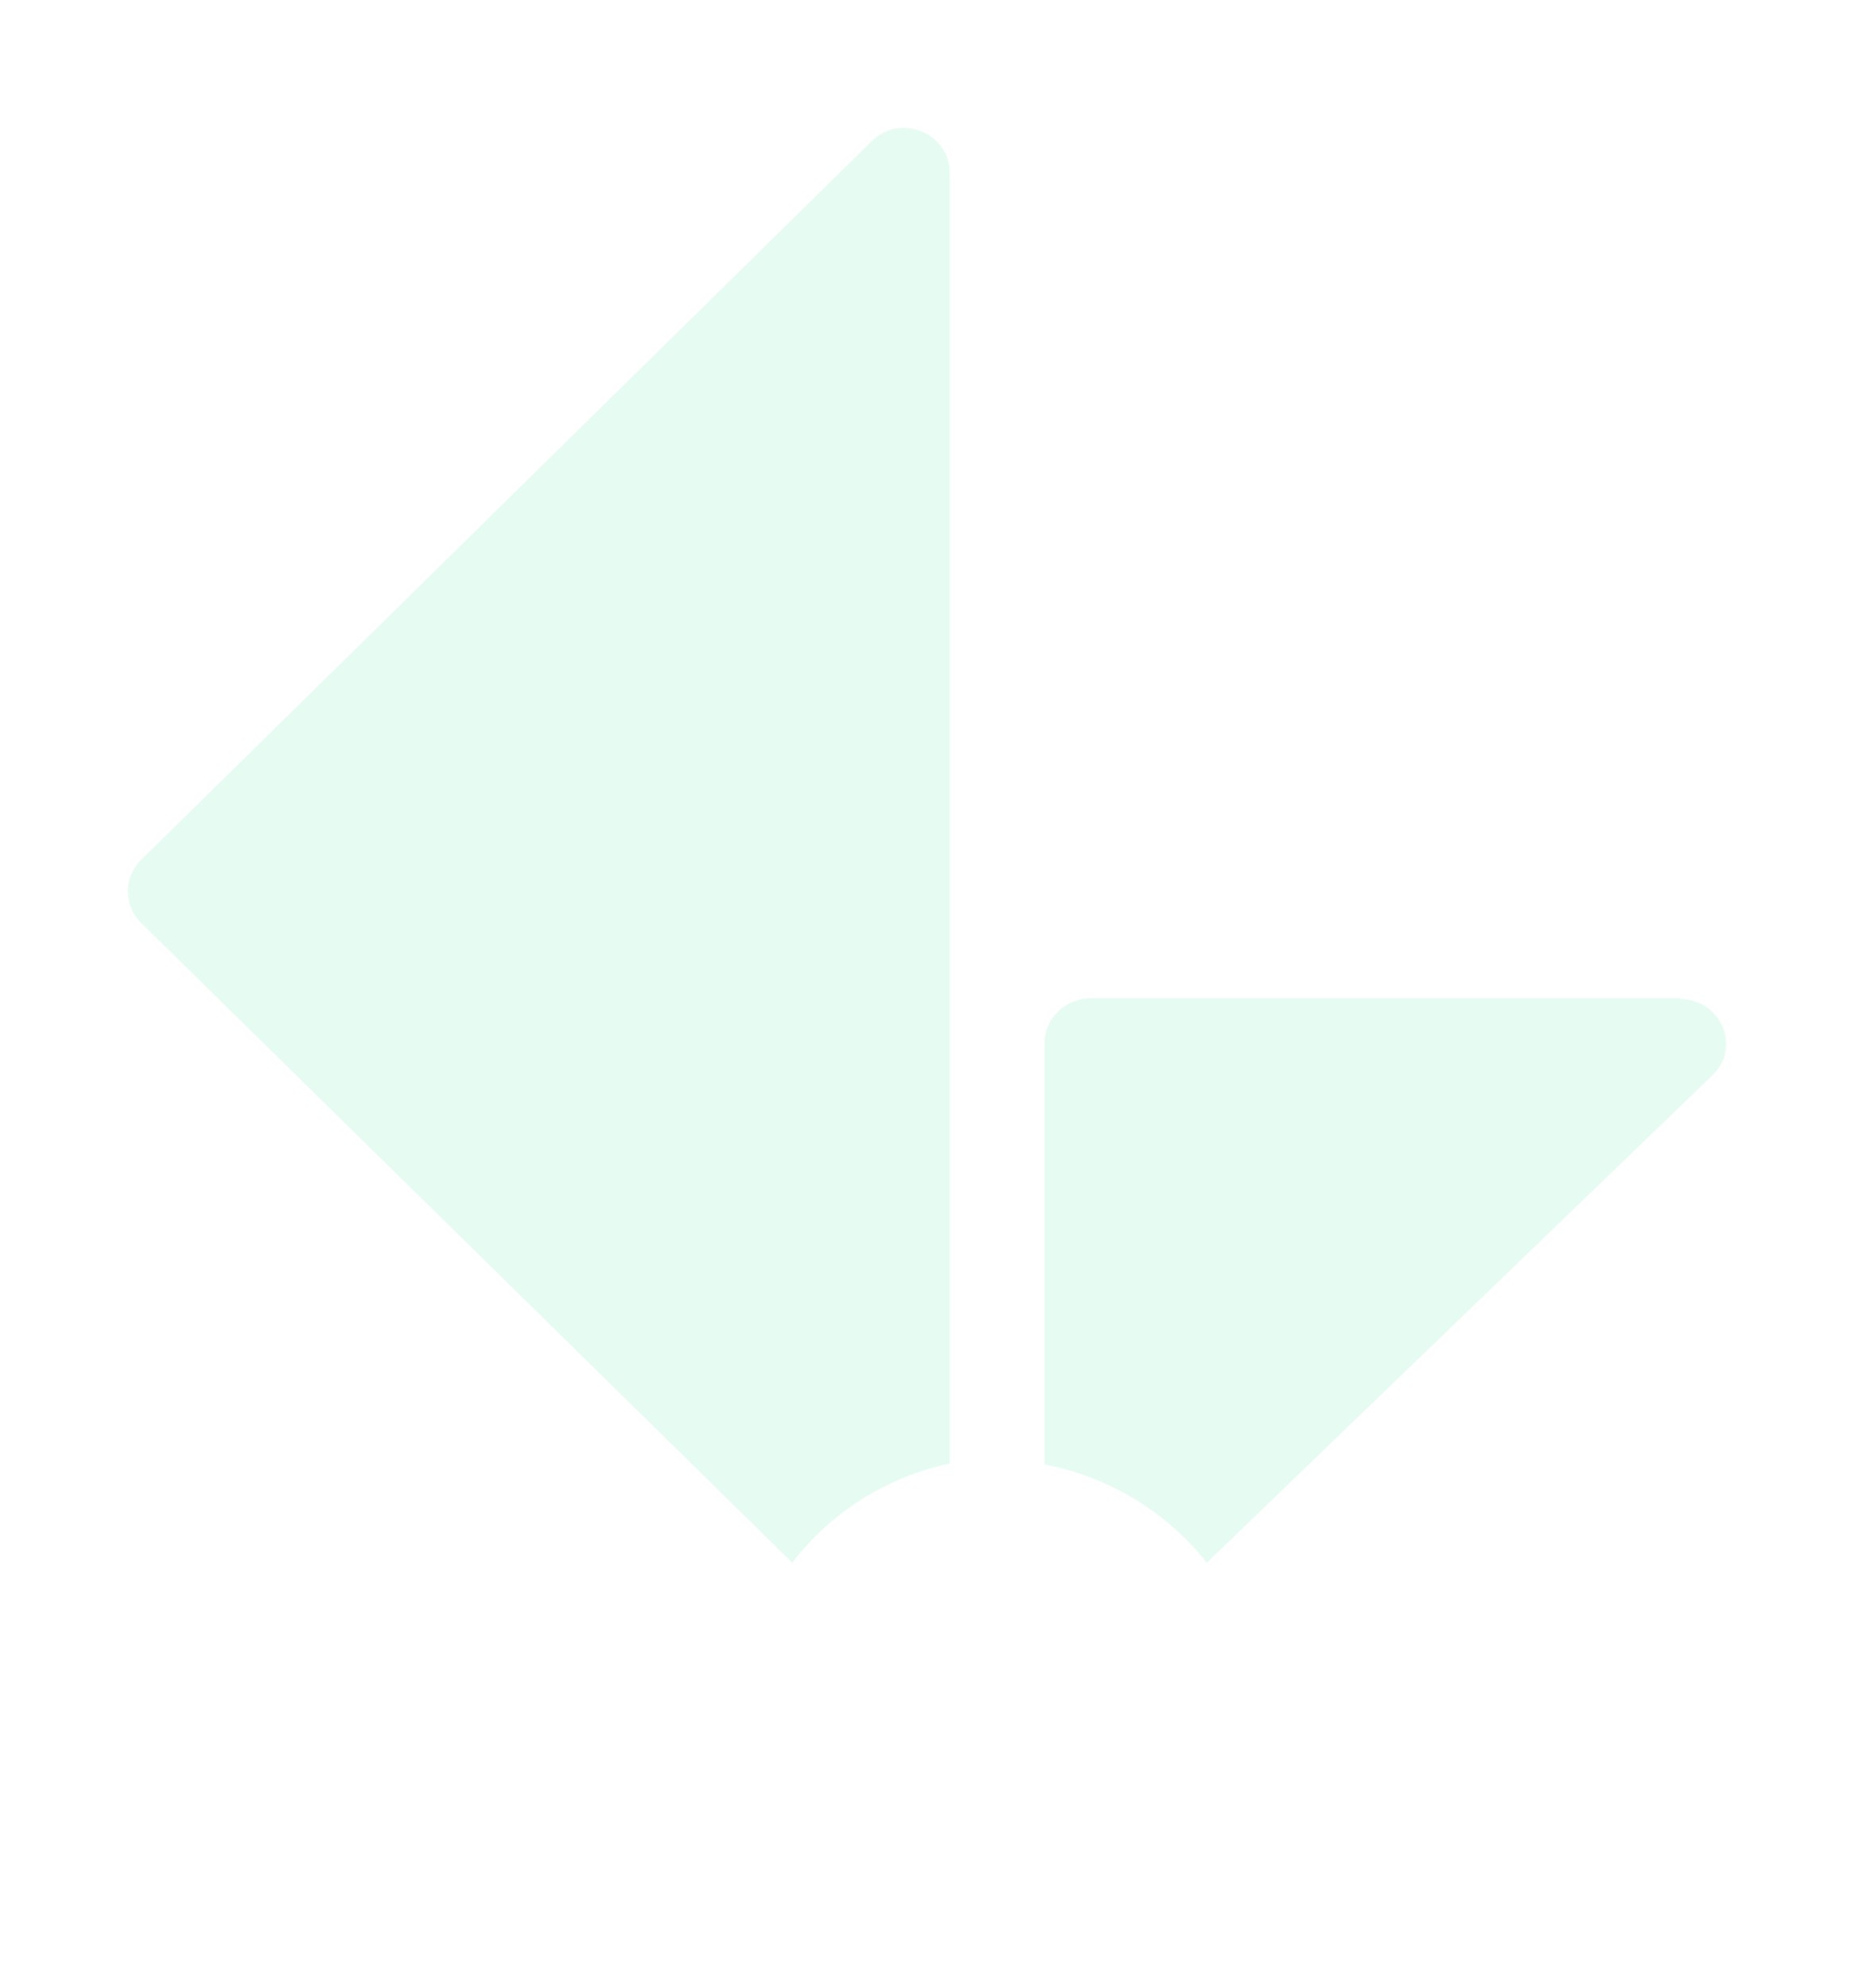 <svg width="290" height="311" viewBox="0 0 290 311" fill="none" xmlns="http://www.w3.org/2000/svg">
<g opacity="0.1" filter="url(#filter0_d_28_11050)">
<path d="M148.549 228.929V27.006C148.549 20.834 140.887 17.625 136.366 22.069L22.072 134.509C19.309 137.224 19.309 141.667 22.072 144.383L123.932 244.48C129.835 236.704 138.626 231.027 148.674 228.929H148.549Z" fill="#00DC87"/>
</g>
<g opacity="0.1" filter="url(#filter1_d_28_11050)">
<path d="M262.887 156.16H170.656C166.701 156.16 163.384 159.235 163.384 163.172V229.104C173.717 231.072 182.647 236.731 188.77 244.48L267.862 168.215C272.454 163.787 269.138 156.283 262.759 156.283L262.887 156.16Z" fill="#00DC87"/>
</g>
<g filter="url(#filter2_d_28_11050)">
<path d="M156.03 296C170.243 296 181.765 284.466 181.765 270.24C181.765 256.013 170.243 244.479 156.03 244.479C141.817 244.479 130.295 256.013 130.295 270.24C130.295 284.466 141.817 296 156.03 296Z" fill="white"/>
</g>
<defs>
<filter id="filter0_d_28_11050" x="0" y="0" width="168.674" height="264.48" filterUnits="userSpaceOnUse" color-interpolation-filters="sRGB">
<feFlood flood-opacity="0" result="BackgroundImageFix"/>
<feColorMatrix in="SourceAlpha" type="matrix" values="0 0 0 0 0 0 0 0 0 0 0 0 0 0 0 0 0 0 127 0" result="hardAlpha"/>
<feOffset/>
<feGaussianBlur stdDeviation="10"/>
<feComposite in2="hardAlpha" operator="out"/>
<feColorMatrix type="matrix" values="0 0 0 0 0 0 0 0 0 0.863 0 0 0 0 0.529 0 0 0 0.5 0"/>
<feBlend mode="normal" in2="BackgroundImageFix" result="effect1_dropShadow_28_11050"/>
<feBlend mode="normal" in="SourceGraphic" in2="effect1_dropShadow_28_11050" result="shape"/>
</filter>
<filter id="filter1_d_28_11050" x="143.384" y="136.16" width="146.616" height="128.32" filterUnits="userSpaceOnUse" color-interpolation-filters="sRGB">
<feFlood flood-opacity="0" result="BackgroundImageFix"/>
<feColorMatrix in="SourceAlpha" type="matrix" values="0 0 0 0 0 0 0 0 0 0 0 0 0 0 0 0 0 0 127 0" result="hardAlpha"/>
<feOffset/>
<feGaussianBlur stdDeviation="10"/>
<feComposite in2="hardAlpha" operator="out"/>
<feColorMatrix type="matrix" values="0 0 0 0 0 0 0 0 0 0.863 0 0 0 0 0.529 0 0 0 0.5 0"/>
<feBlend mode="normal" in2="BackgroundImageFix" result="effect1_dropShadow_28_11050"/>
<feBlend mode="normal" in="SourceGraphic" in2="effect1_dropShadow_28_11050" result="shape"/>
</filter>
<filter id="filter2_d_28_11050" x="115.295" y="229.479" width="81.47" height="81.52" filterUnits="userSpaceOnUse" color-interpolation-filters="sRGB">
<feFlood flood-opacity="0" result="BackgroundImageFix"/>
<feColorMatrix in="SourceAlpha" type="matrix" values="0 0 0 0 0 0 0 0 0 0 0 0 0 0 0 0 0 0 127 0" result="hardAlpha"/>
<feOffset/>
<feGaussianBlur stdDeviation="7.5"/>
<feComposite in2="hardAlpha" operator="out"/>
<feColorMatrix type="matrix" values="0 0 0 0 1 0 0 0 0 1 0 0 0 0 1 0 0 0 0.5 0"/>
<feBlend mode="normal" in2="BackgroundImageFix" result="effect1_dropShadow_28_11050"/>
<feBlend mode="normal" in="SourceGraphic" in2="effect1_dropShadow_28_11050" result="shape"/>
</filter>
</defs>
</svg>
